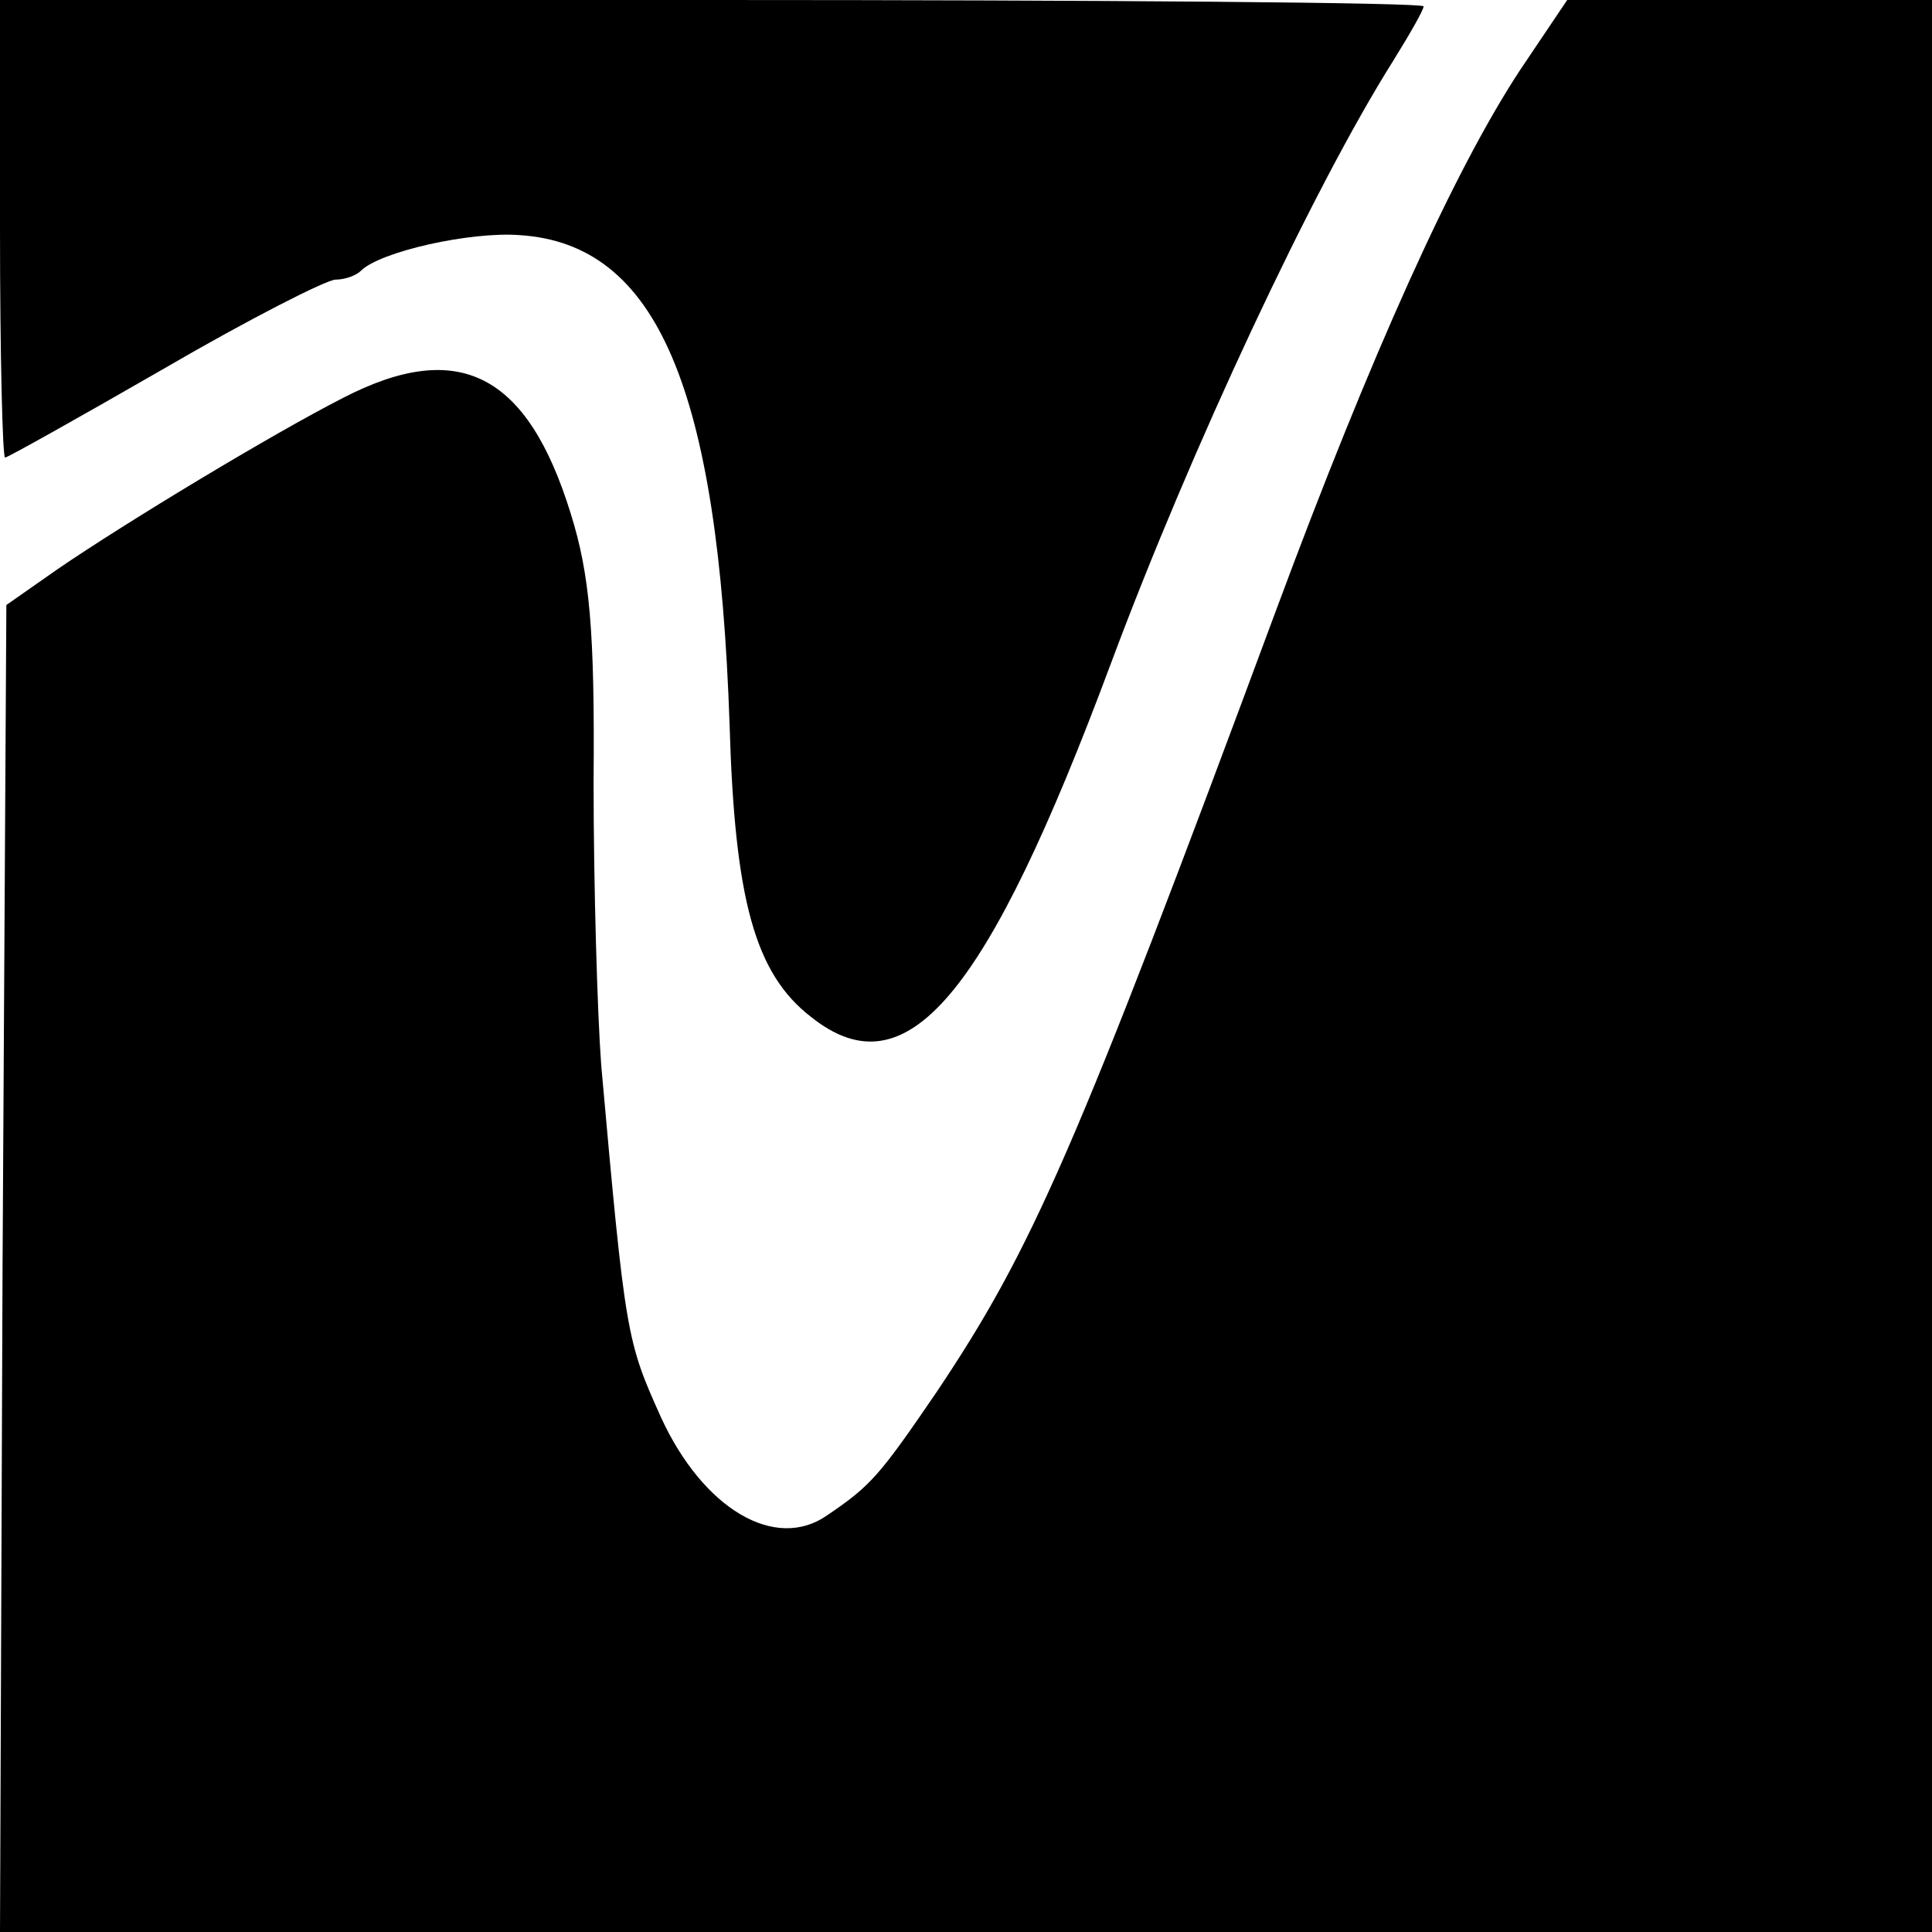 <?xml version="1.0" standalone="no"?>
<!DOCTYPE svg PUBLIC "-//W3C//DTD SVG 20010904//EN"
 "http://www.w3.org/TR/2001/REC-SVG-20010904/DTD/svg10.dtd">
<svg version="1.0" xmlns="http://www.w3.org/2000/svg"
 width="152pt" height="152pt" viewBox="0 0 152 152"
 preserveAspectRatio="xMidYMid meet">
<g transform="translate(0,152) scale(0.1,-0.1)"
fill="#000000" stroke="none">
<path d="M0 1340 c0 -99 2 -180 4 -180 2 0 59 32 125 70 67 39 128 70 135 70
7 0 16 3 20 7 15 15 86 31 125 28 108 -7 156 -120 165 -385 4 -138 20 -196 64
-230 75 -60 138 15 236 278 63 169 159 374 222 474 13 21 24 40 24 43 0 3
-252 5 -560 5 l-560 0 0 -180z"/>
<path d="M1196 1465 c-52 -79 -117 -223 -192 -425 -158 -426 -192 -503 -267
-615 -45 -66 -52 -74 -86 -97 -41 -29 -98 5 -131 77 -27 60 -28 64 -47 277 -3
40 -6 141 -6 223 1 119 -3 163 -18 211 -34 110 -88 138 -179 91 -55 -28 -171
-98 -225 -135 l-40 -28 -3 -522 -2 -522 760 0 760 0 0 760 0 760 -144 0 -143
0 -37 -55z"/>
</g>
</svg>
